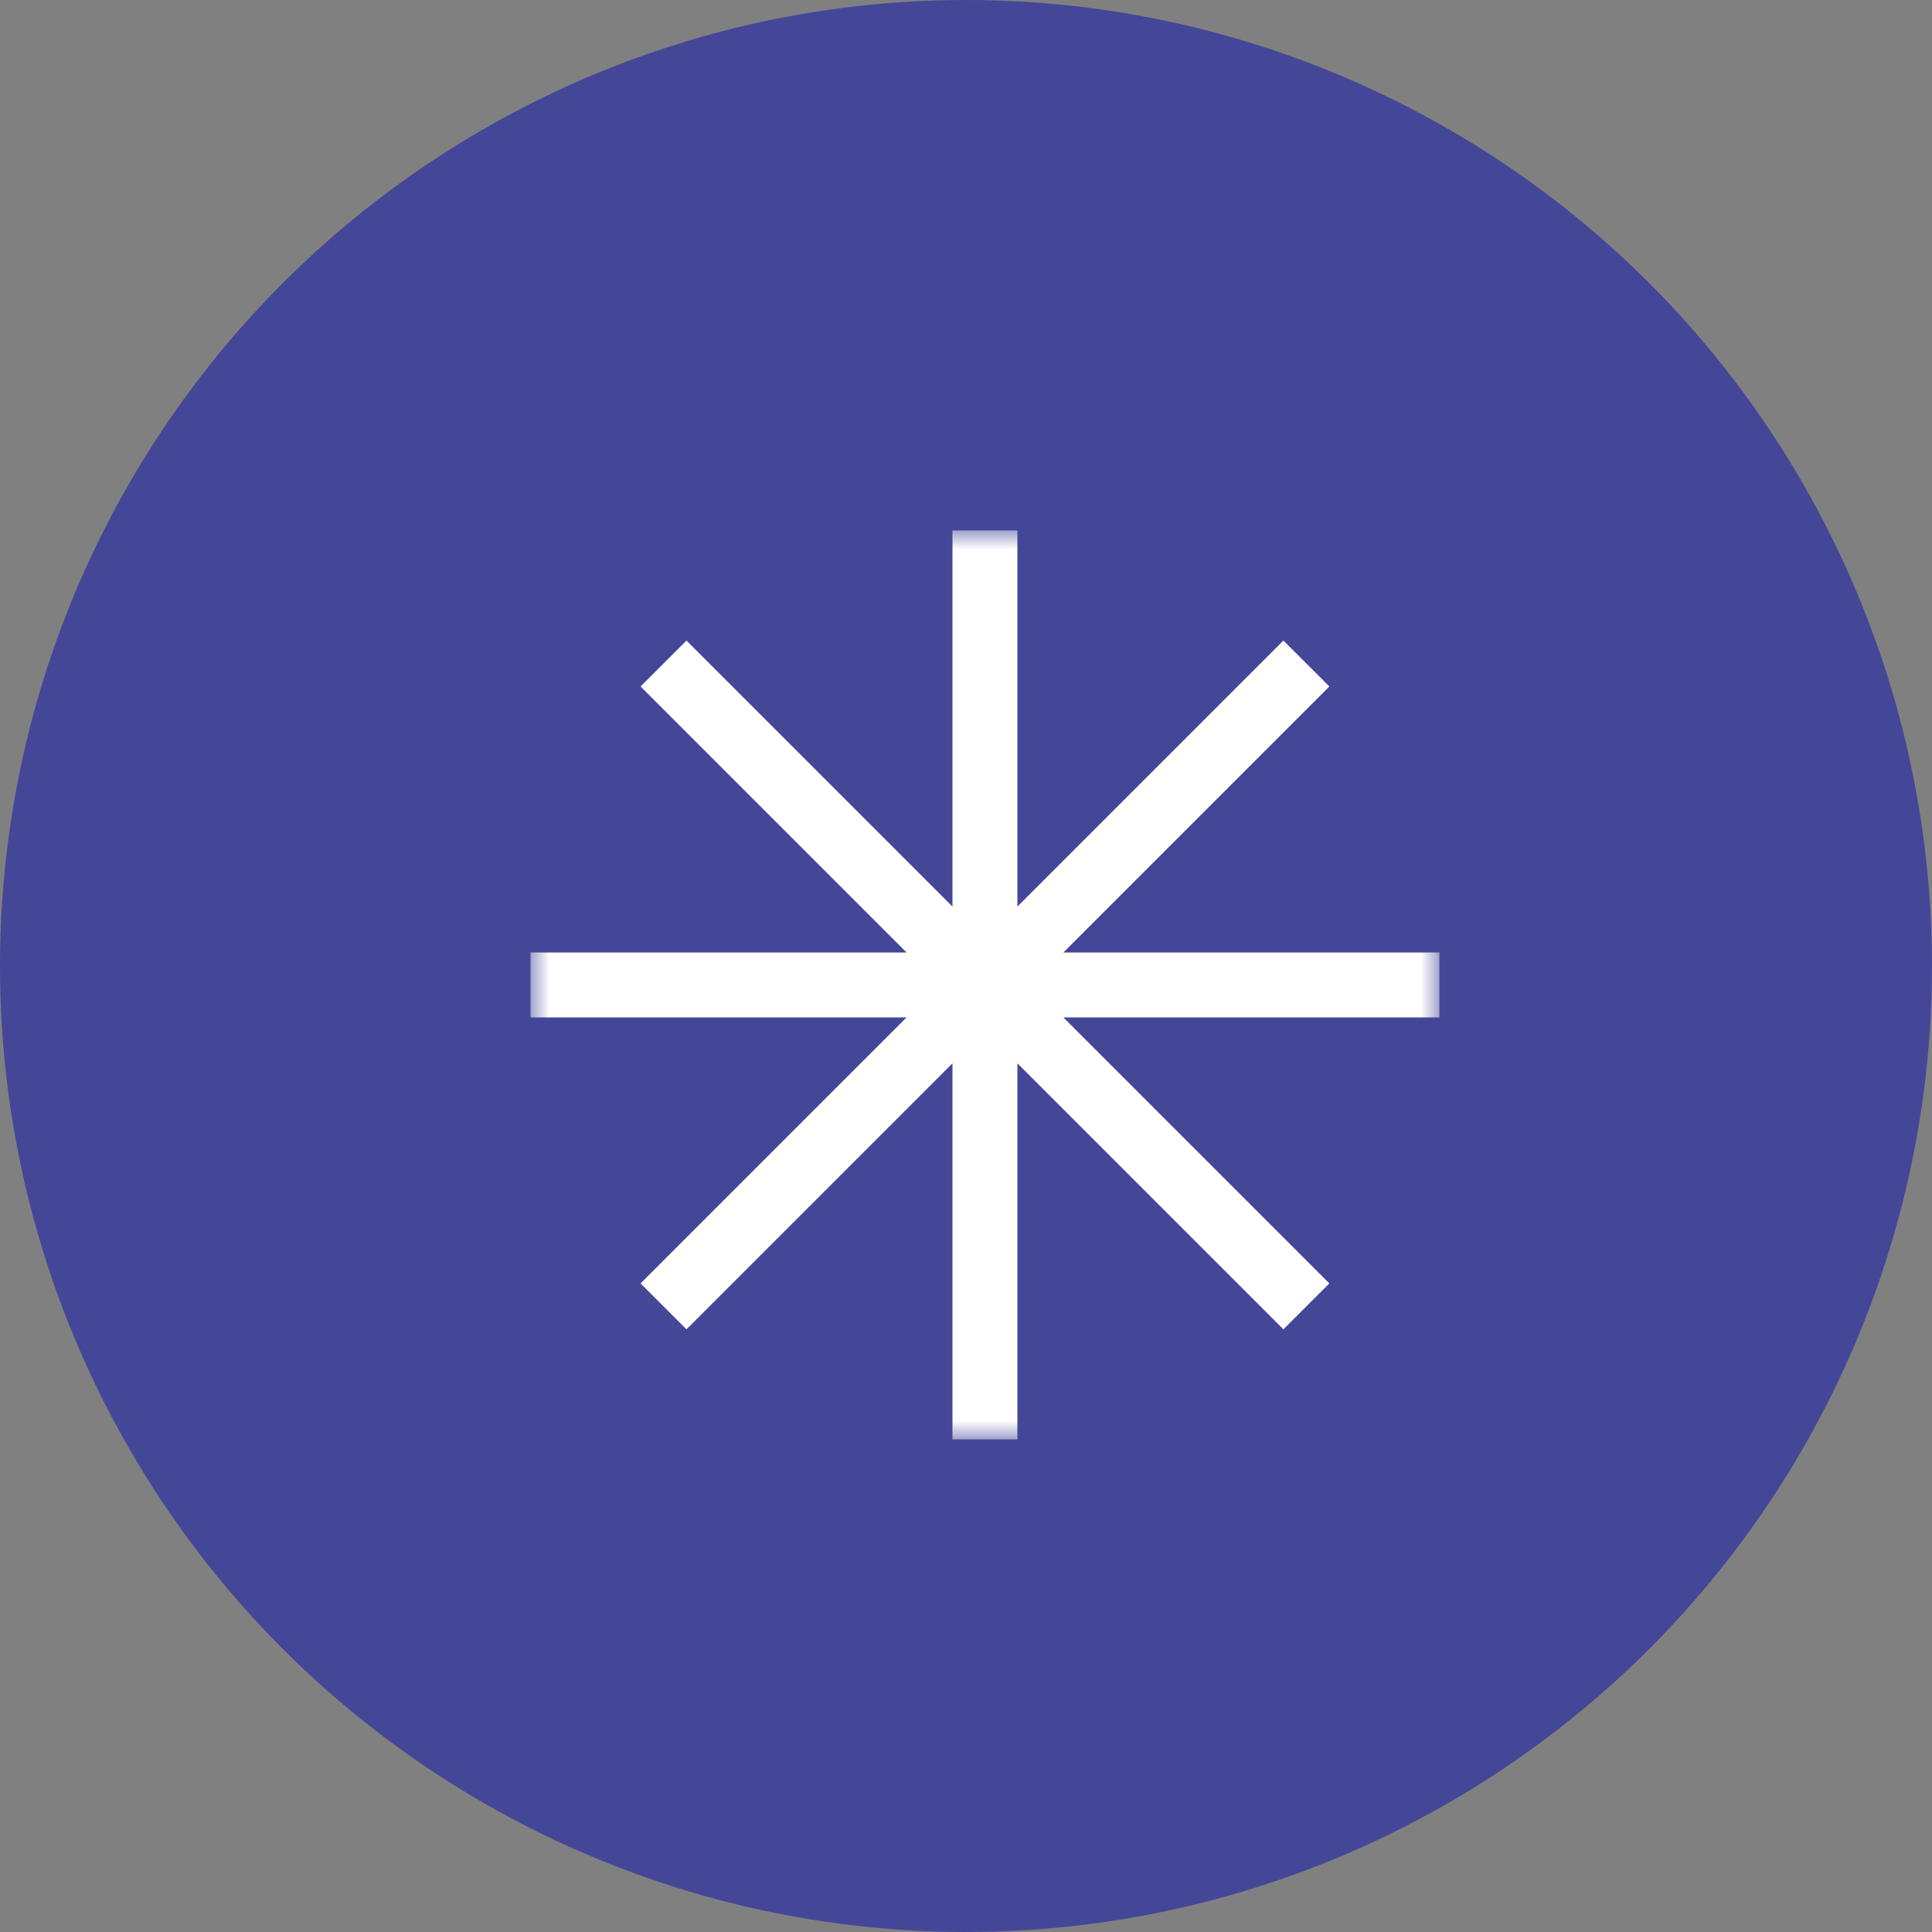 <svg width="51" height="51" viewBox="0 0 51 51" fill="none" xmlns="http://www.w3.org/2000/svg">
<rect x="0" y="0" width="51" height="51" fill="#808080" stroke="none"/>
<circle cx="25.5" cy="25.5" r="25.5" fill="#444798"/>
<g clip-path="url(#clip0_684_29513)">
<mask id="mask0_684_29513" style="mask-type:luminance" maskUnits="userSpaceOnUse" x="14" y="14" width="25" height="24">
<path d="M38 14H14V38H38V14Z" fill="white"/>
</mask>
<g mask="url(#mask0_684_29513)">
<path fill-rule="evenodd" clip-rule="evenodd" d="M26.857 14H25.143V23.931L18.121 16.909L16.909 18.121L23.931 25.143H14V26.857H23.931L16.909 33.879L18.121 35.091L25.143 28.069V38H26.857V28.069L33.879 35.091L35.092 33.879L28.07 26.857H38V25.143H28.07L35.092 18.121L33.879 16.909L26.857 23.931V14Z" fill="white"/>
</g>
</g>
<defs>
<clipPath id="clip0_684_29513">
<rect width="24" height="24" fill="white" transform="translate(14 14)"/>
</clipPath>
</defs>
</svg>

